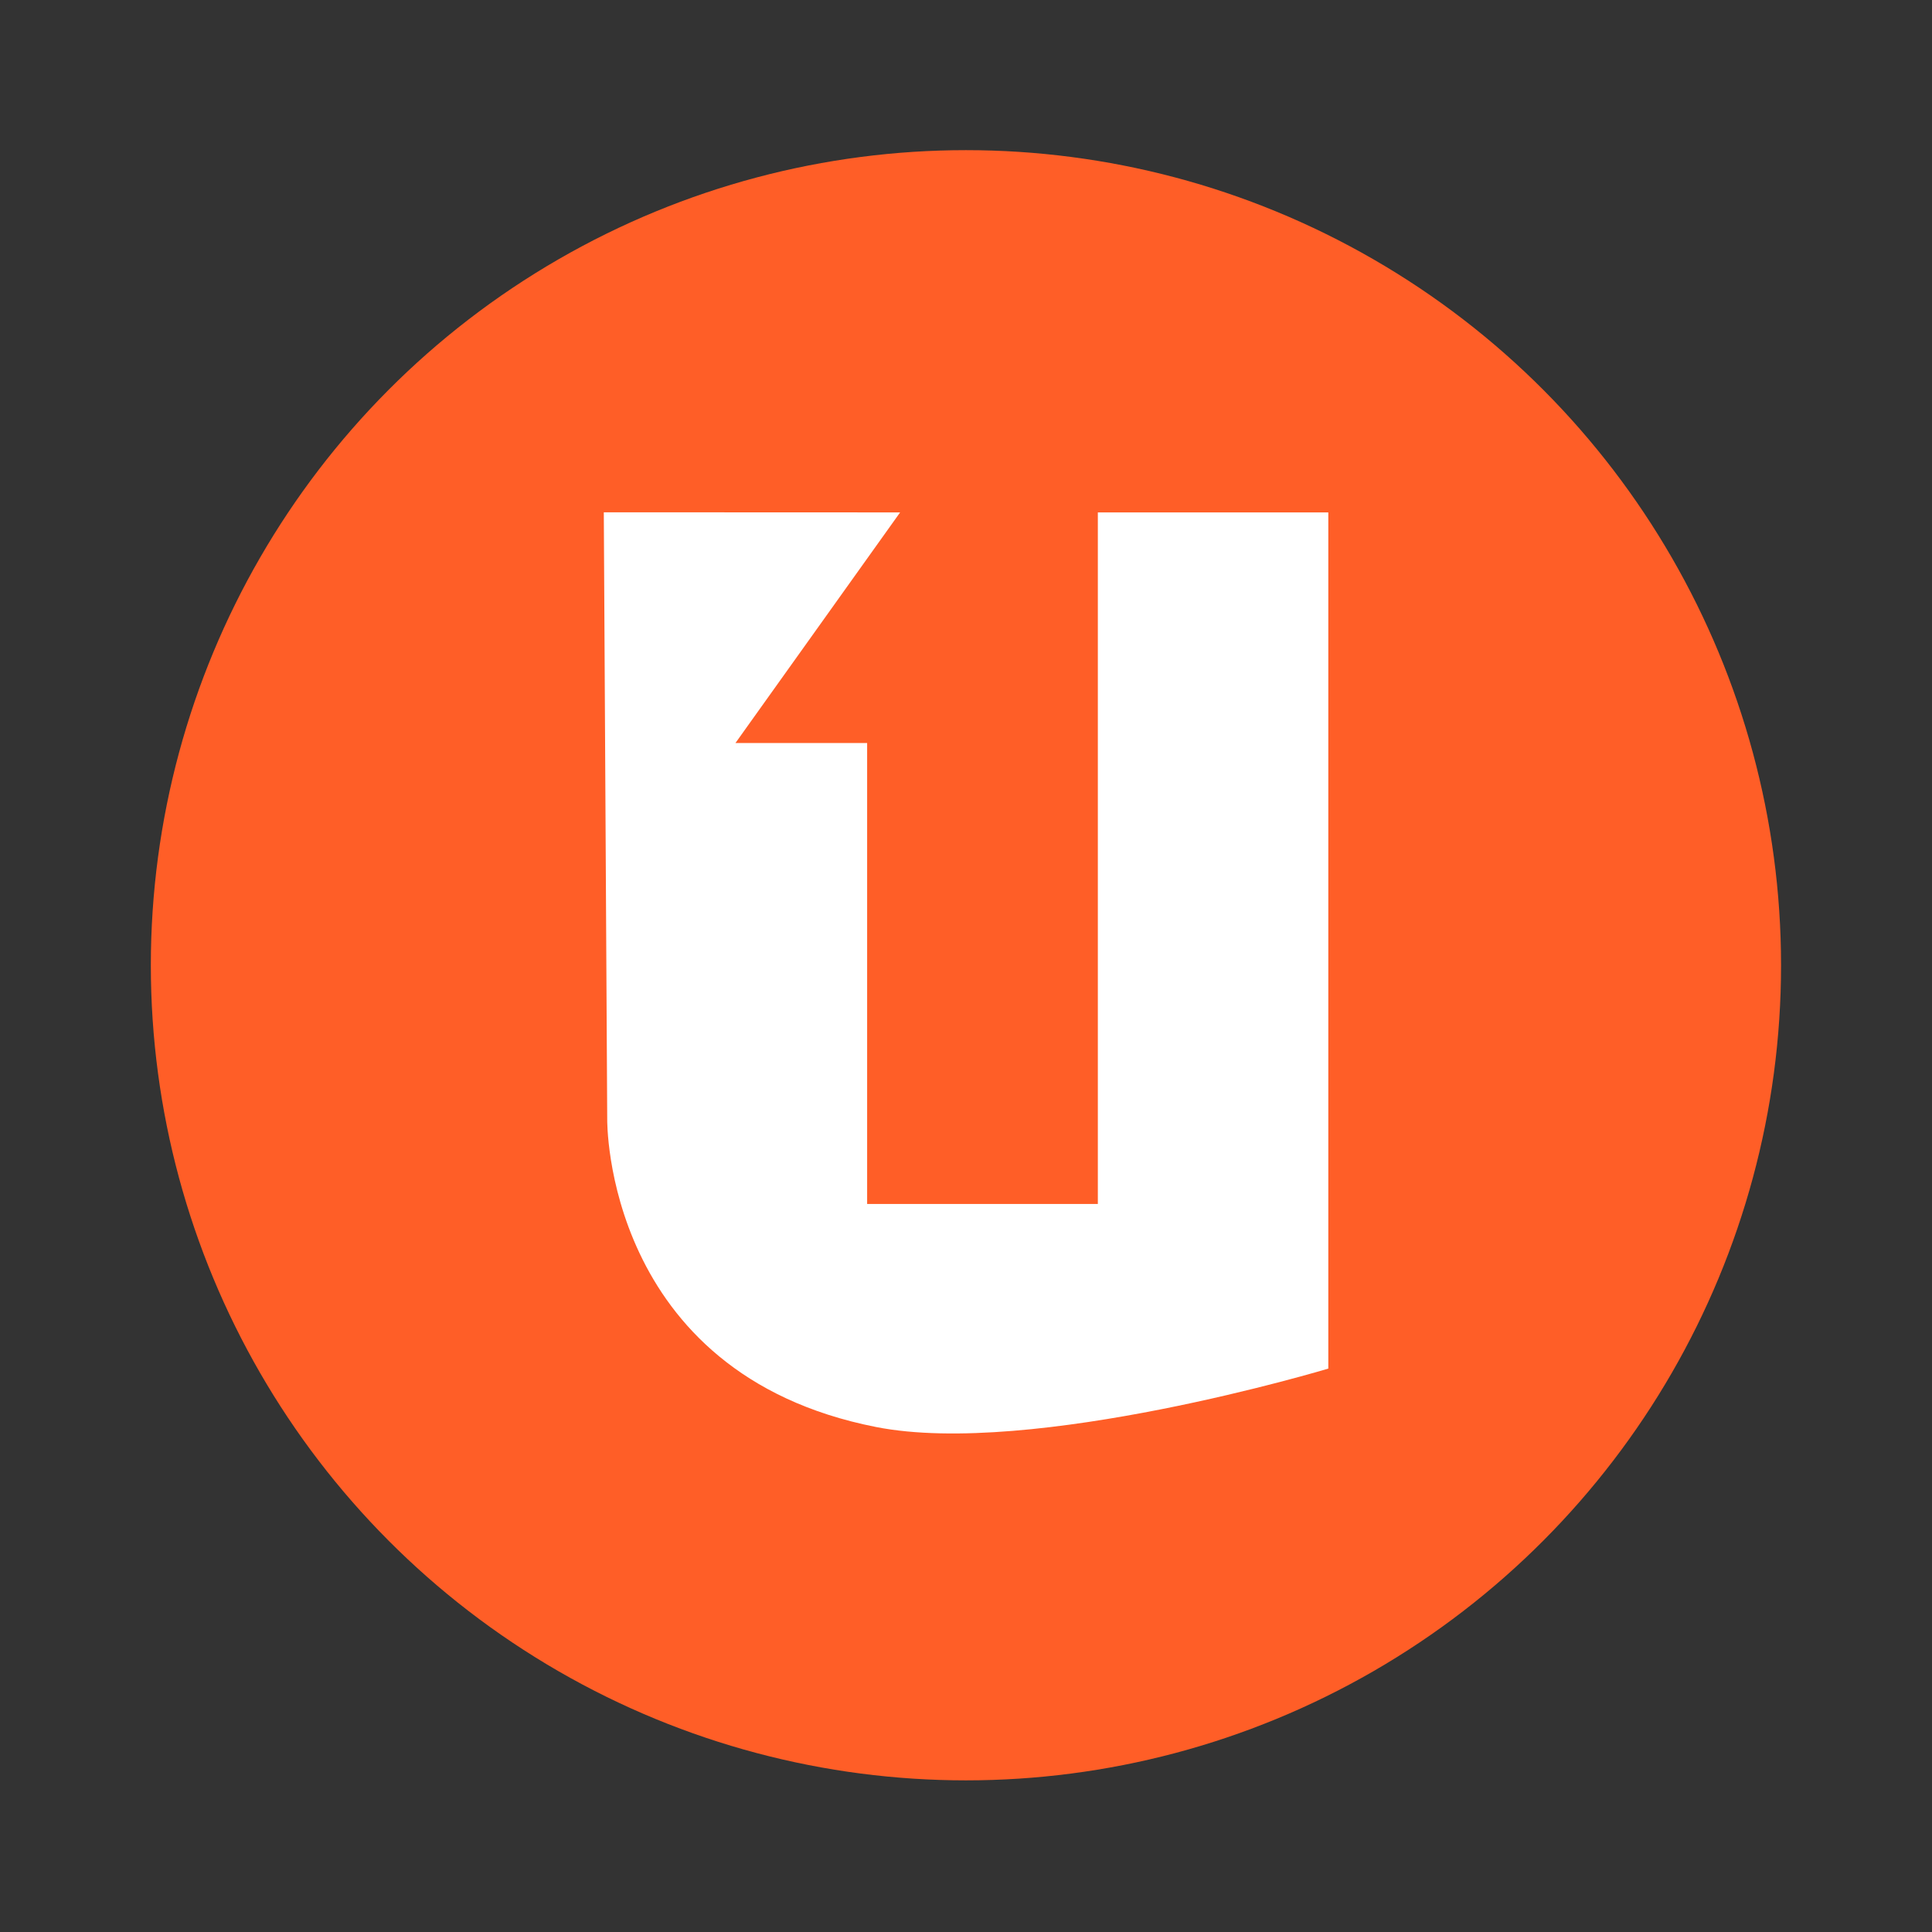 <svg width="64" height="64" viewBox="0 0 16.933 16.933" xmlns="http://www.w3.org/2000/svg"><rect x="0" y="0" width="16.933" height="16.933" fill="#333333" stroke="none"/><g transform="translate(0 -280.07)"><circle cx="8.466" cy="288.53" r="7.144" fill="#ff5e27" style="paint-order:stroke markers fill"/><path d="m5.292 284.56.03 5.322s-.03 2.226 2.356 2.695c1.37.27 3.964-.512 3.964-.512v-7.504h-2.02v6.061H7.6v-4.04H6.446l1.443-2.021" fill="#fff"/></g></svg>